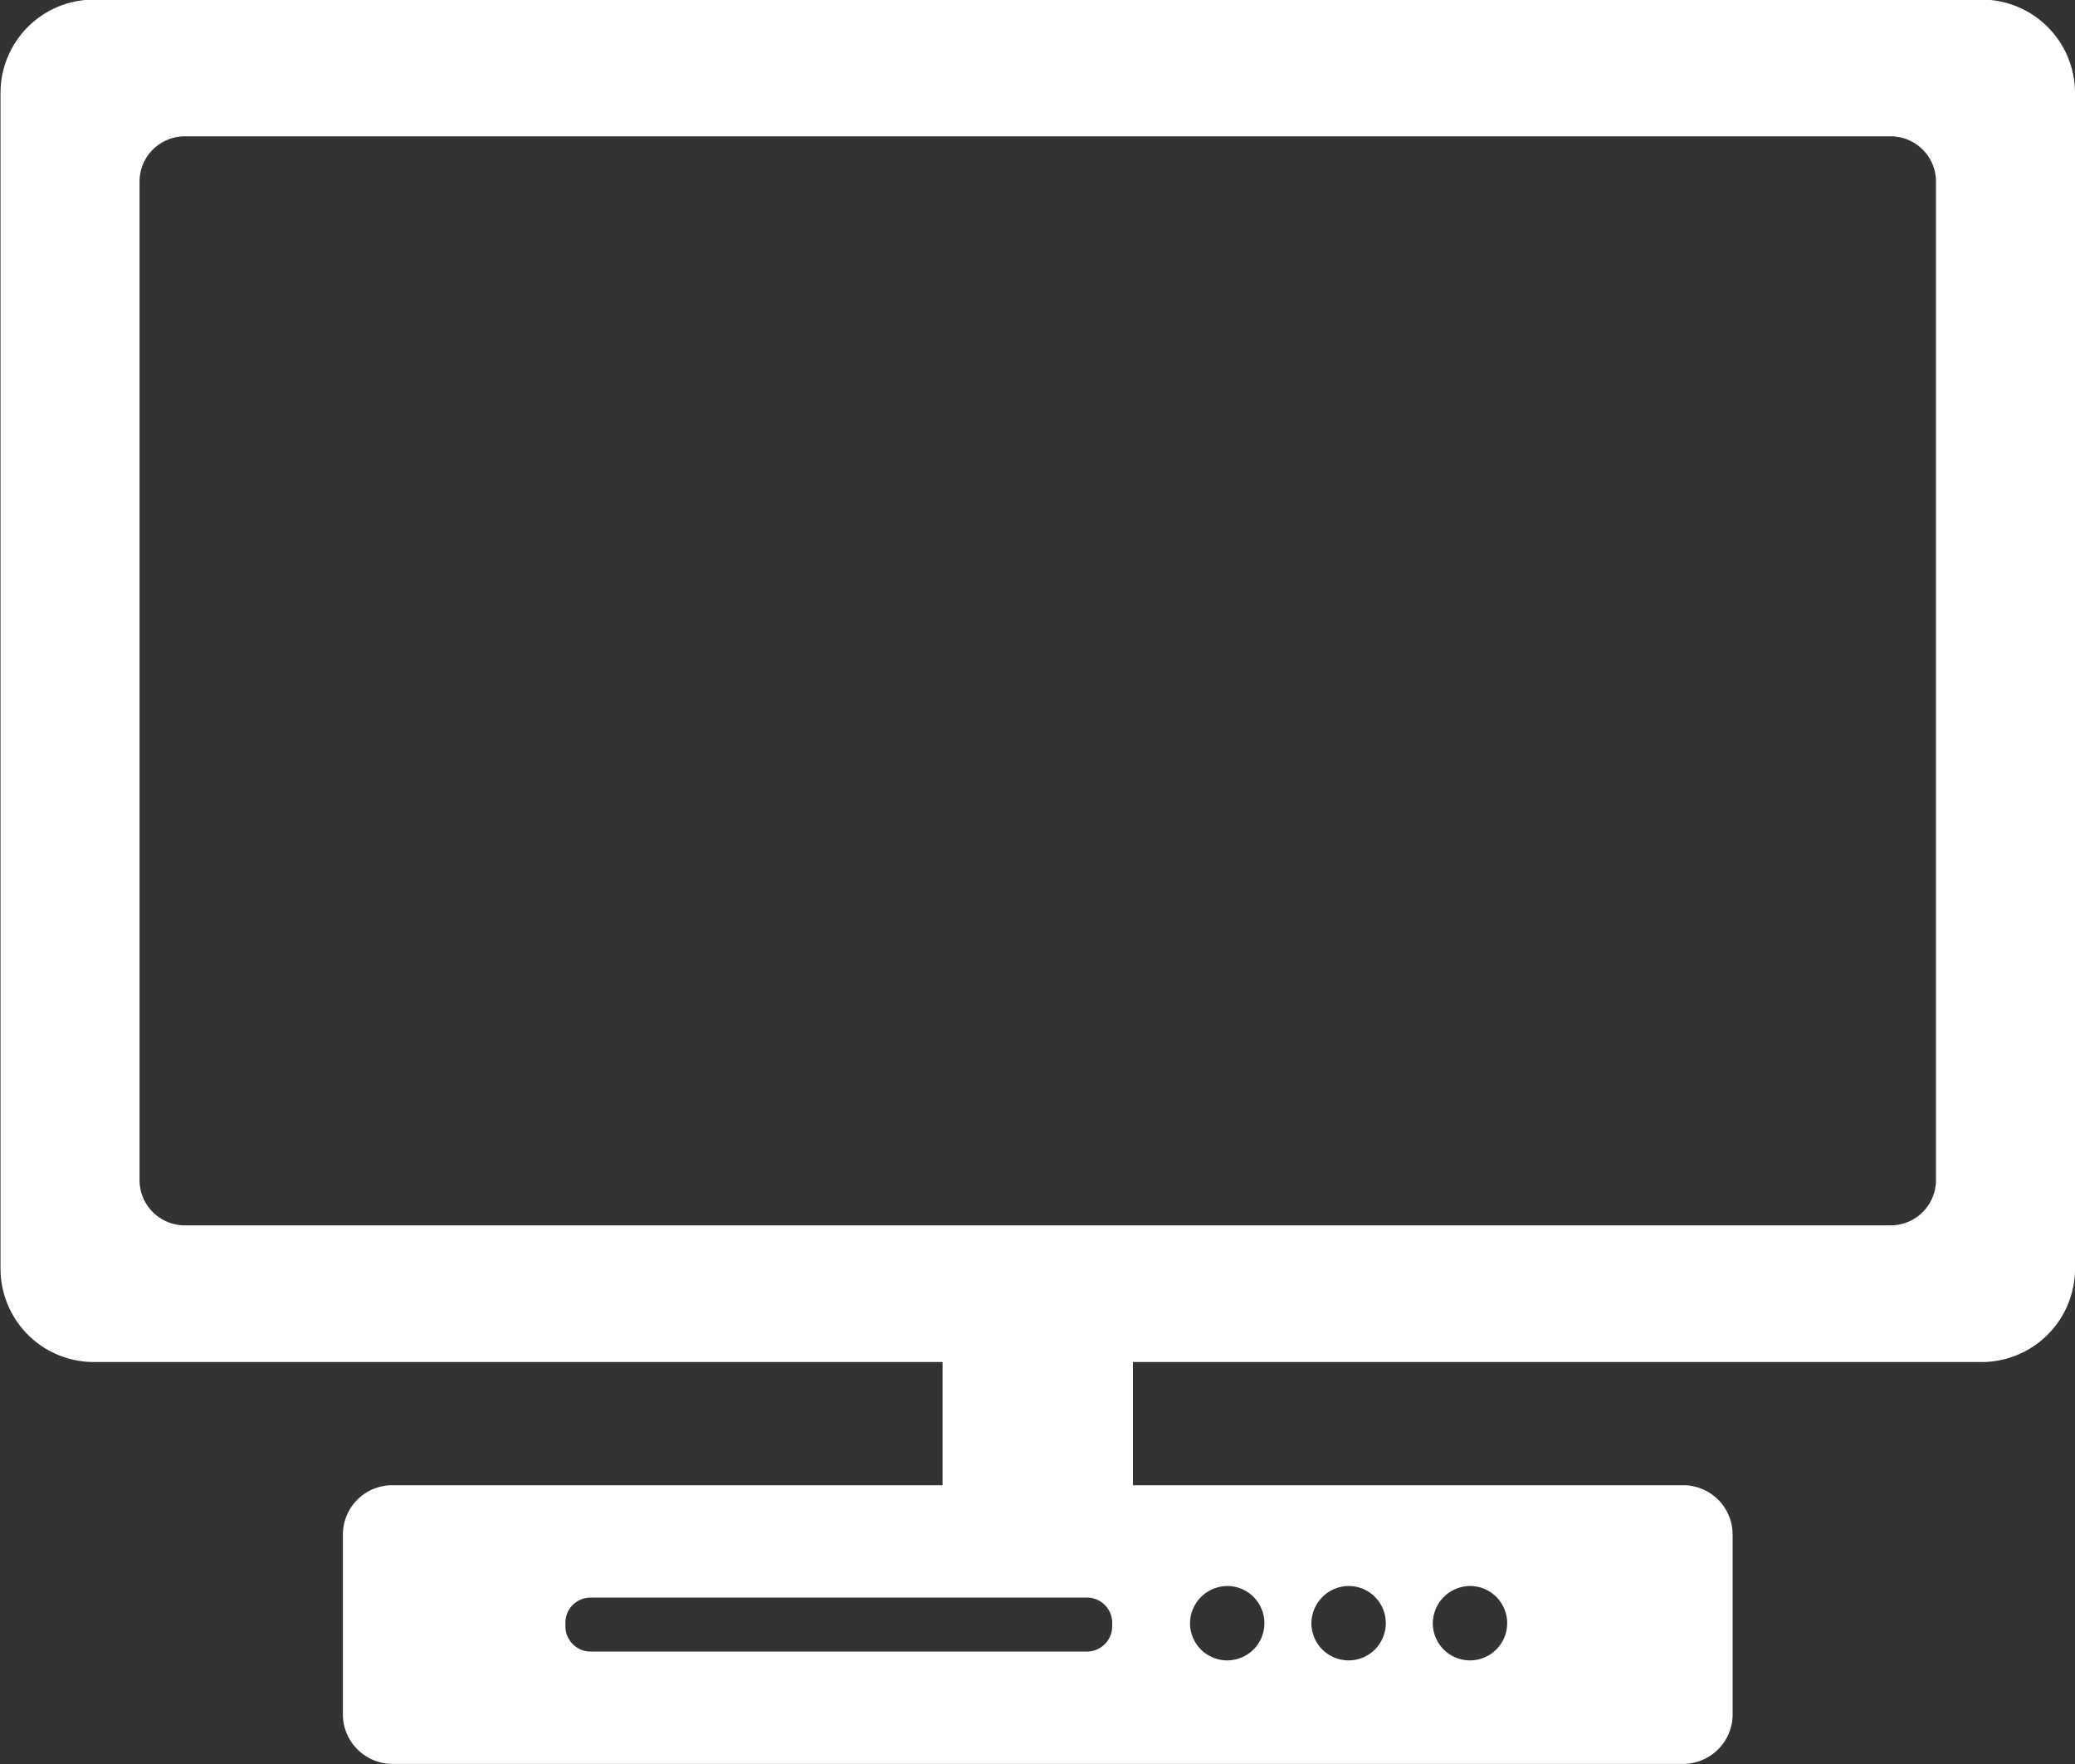 <svg xmlns="http://www.w3.org/2000/svg" width="40" height="34" viewBox="0 0 40 34">
  <rect x="0" y="0" width="40" height="34" fill="#333333" stroke="none"/>
  <defs>
    <style>
      .cls-1 {
        fill: #fff;
        fill-rule: evenodd;
      }
    </style>
  </defs>
  <path id="web_inc01.svg" class="cls-1" d="M1167.18,217.992h-36.35a1.8,1.8,0,0,0-1.82,1.782v22.695a1.8,1.8,0,0,0,1.82,1.783h16.34v2.375h-10.59a0.952,0.952,0,0,0-.97.944v3.478a0.956,0.956,0,0,0,.97.949h24.85a0.956,0.956,0,0,0,.97-0.949v-3.478a0.952,0.952,0,0,0-.97-0.944h-10.59v-2.375h16.34a1.8,1.8,0,0,0,1.82-1.783V219.774A1.8,1.8,0,0,0,1167.18,217.992Zm-9.83,30.577a0.717,0.717,0,1,1-.73.716A0.725,0.725,0,0,1,1157.35,248.569Zm-2.34,0a0.717,0.717,0,1,1-.73.716A0.725,0.725,0,0,1,1155.01,248.569Zm-2.34,0a0.717,0.717,0,1,1-.73.716A0.725,0.725,0,0,1,1152.67,248.569Zm-2.23.783a0.488,0.488,0,0,1-.49.481h-9.57a0.486,0.486,0,0,1-.48-0.481v-0.084a0.482,0.482,0,0,1,.48-0.475h9.57a0.485,0.485,0,0,1,.49.475v0.084Zm15.88-8.6a0.873,0.873,0,0,1-.88.866h-32.87a0.873,0.873,0,0,1-.88-0.866V221.49a0.873,0.873,0,0,1,.88-0.862h32.87a0.873,0.873,0,0,1,.88.862v19.26Z" transform="translate(-1129 -218)"/>
</svg>
